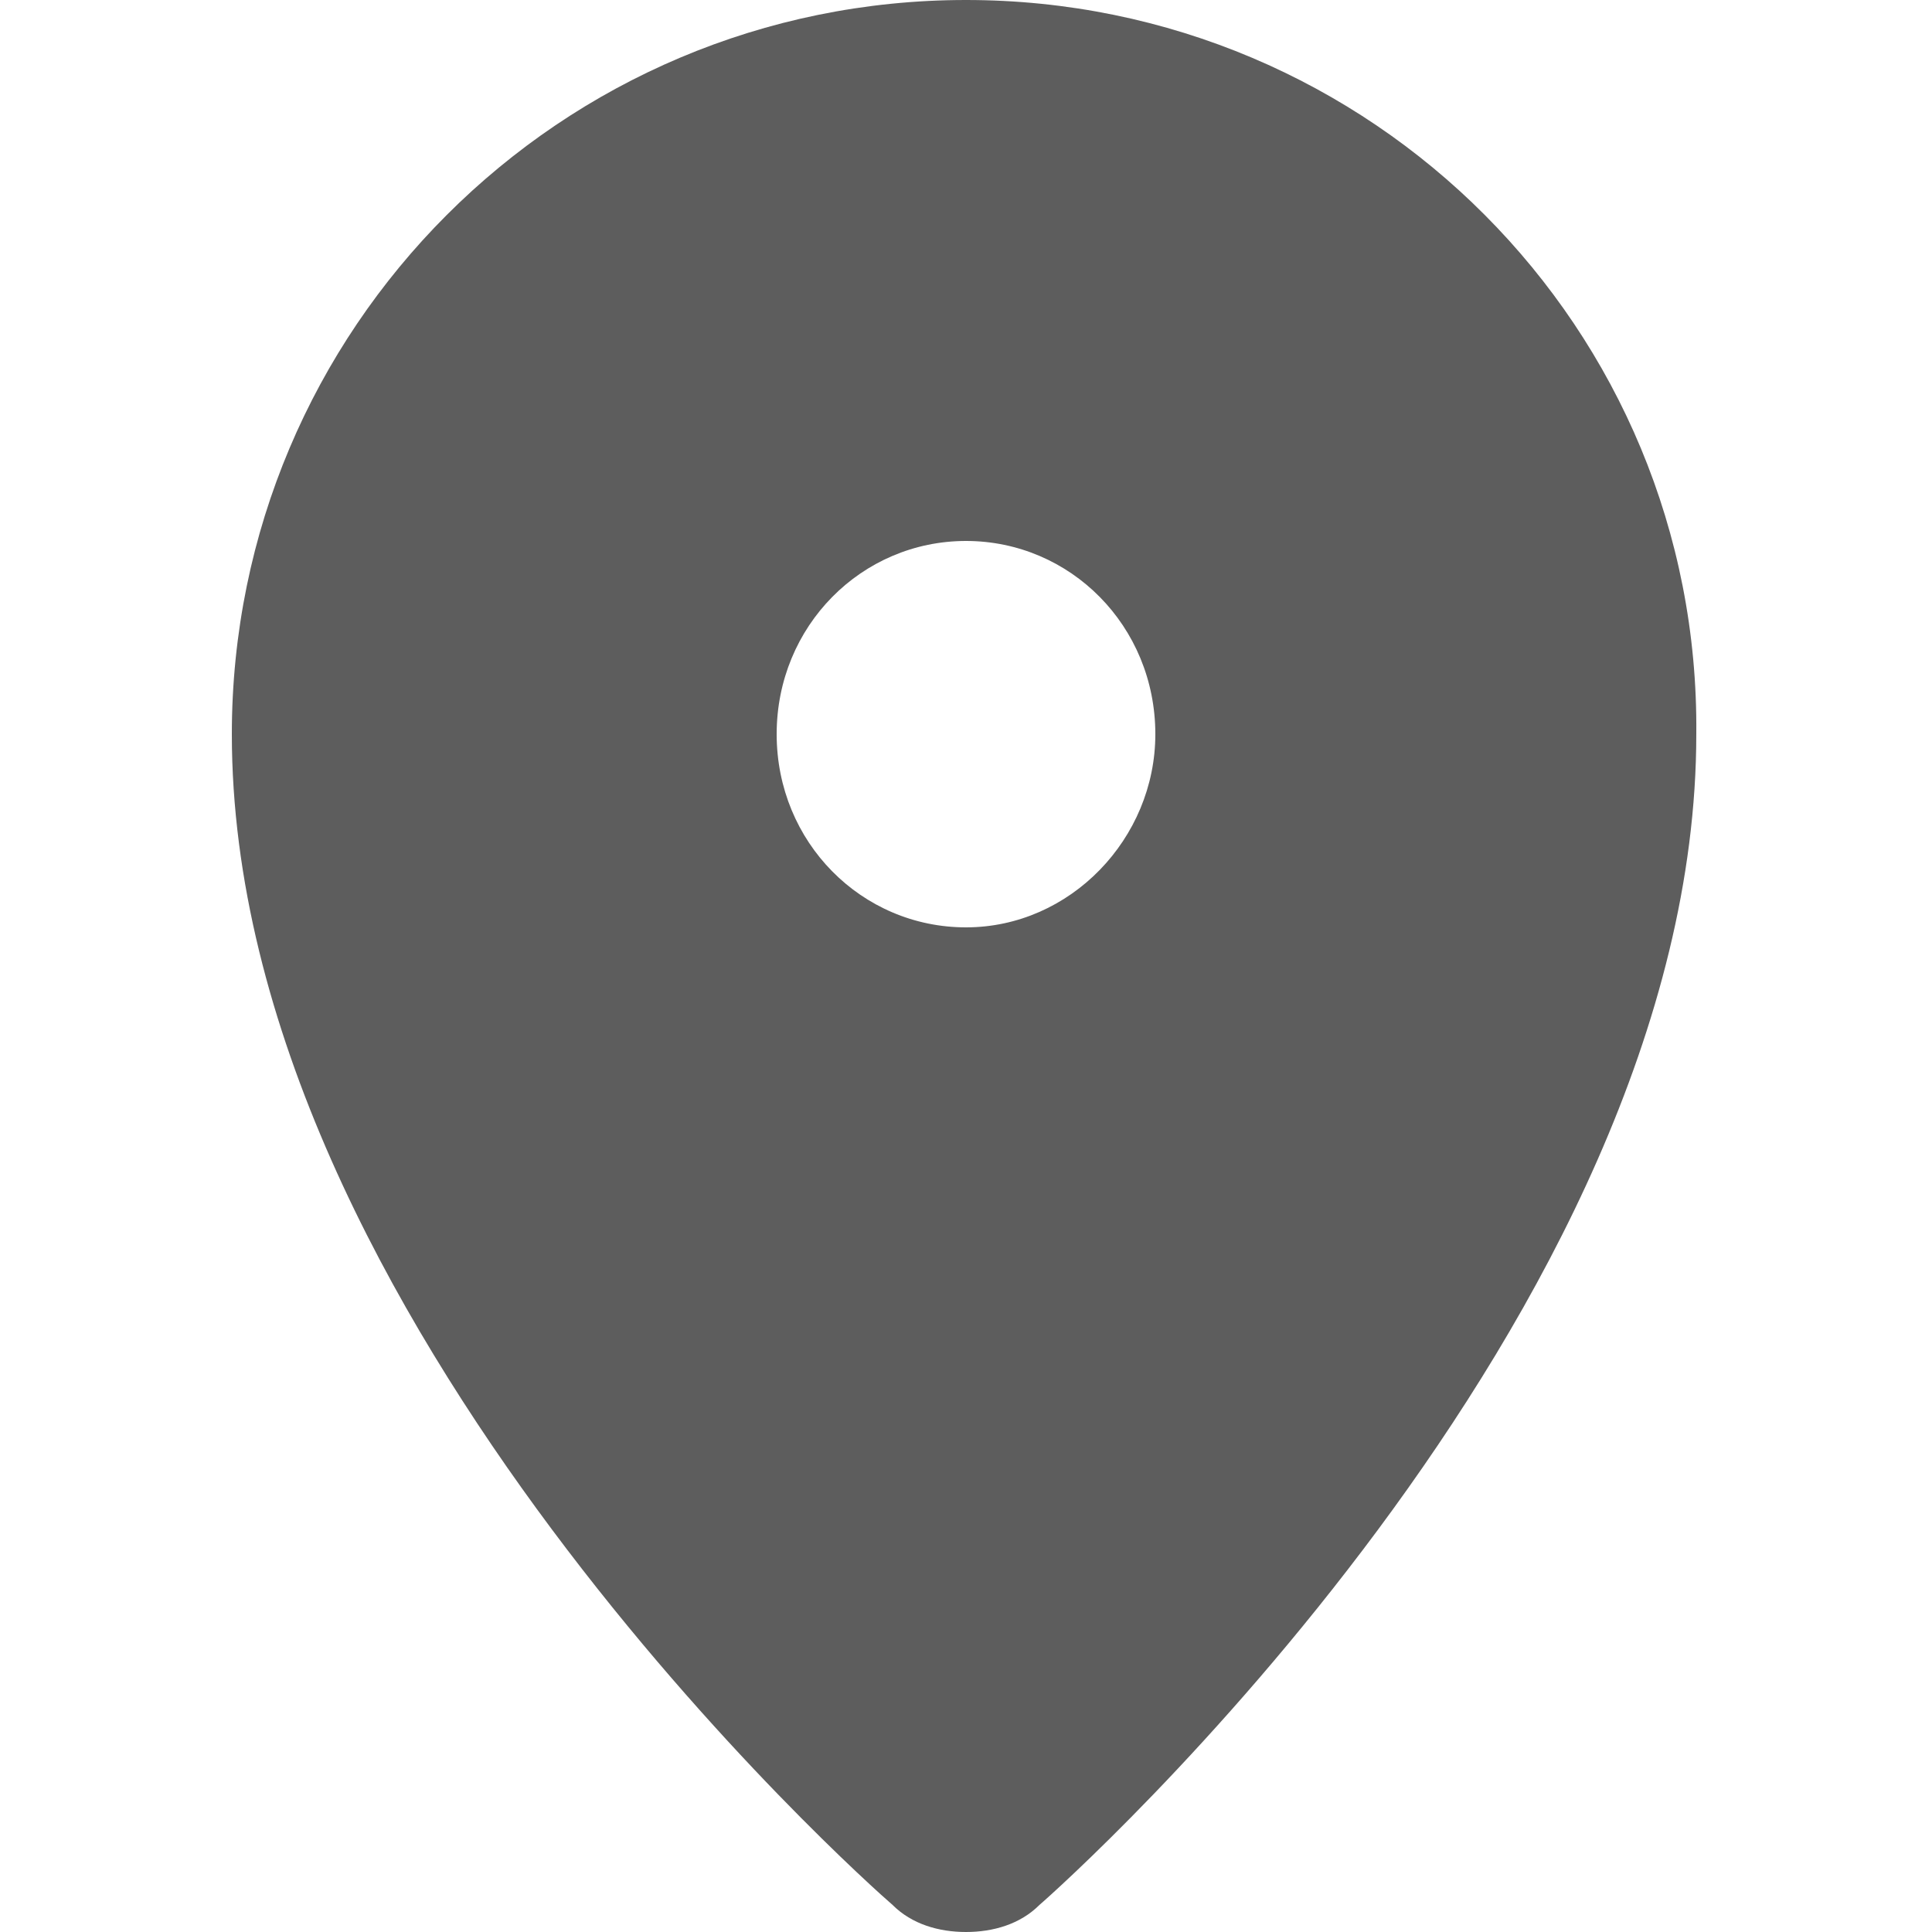 <?xml version="1.0" encoding="utf-8"?>
<!-- Generator: Adobe Illustrator 25.1.0, SVG Export Plug-In . SVG Version: 6.00 Build 0)  -->
<!DOCTYPE svg PUBLIC "-//W3C//DTD SVG 1.1//EN" "http://www.w3.org/Graphics/SVG/1.1/DTD/svg11.dtd">
<svg version="1.1" id="Capa_1" xmlns:x="http://ns.adobe.com/Extensibility/1.0/" xmlns:i="http://ns.adobe.com/AdobeIllustrator/10.0/" xmlns:graph="http://ns.adobe.com/Graphs/1.0/"
	 xmlns="http://www.w3.org/2000/svg" xmlns:xlink="http://www.w3.org/1999/xlink" x="0px" y="0px" width="50px" height="50px"
	 viewBox="0 0 50 50" style="enable-background:new 0 0 50 50;" xml:space="preserve">
<style type="text/css">
	.st0{fill:#5D5D5D;}
</style>
<path class="st0" d="M23.1,49.3c0.5,0.5,1.2,0.7,1.9,0.7c0.7,0,1.4-0.2,1.9-0.7c0.7-0.6,17-15.2,17-30.3C44,8.5,35.5,0,25,0
	C14.5,0,6,8.5,6,19C6,34.1,22.4,48.7,23.1,49.3z M25,14c2.7,0,4.9,2.2,4.9,5c0,2.7-2.2,5-4.9,5c-2.7,0-4.9-2.2-4.9-5
	C20.1,16.2,22.3,14,25,14z"/>
</svg>
